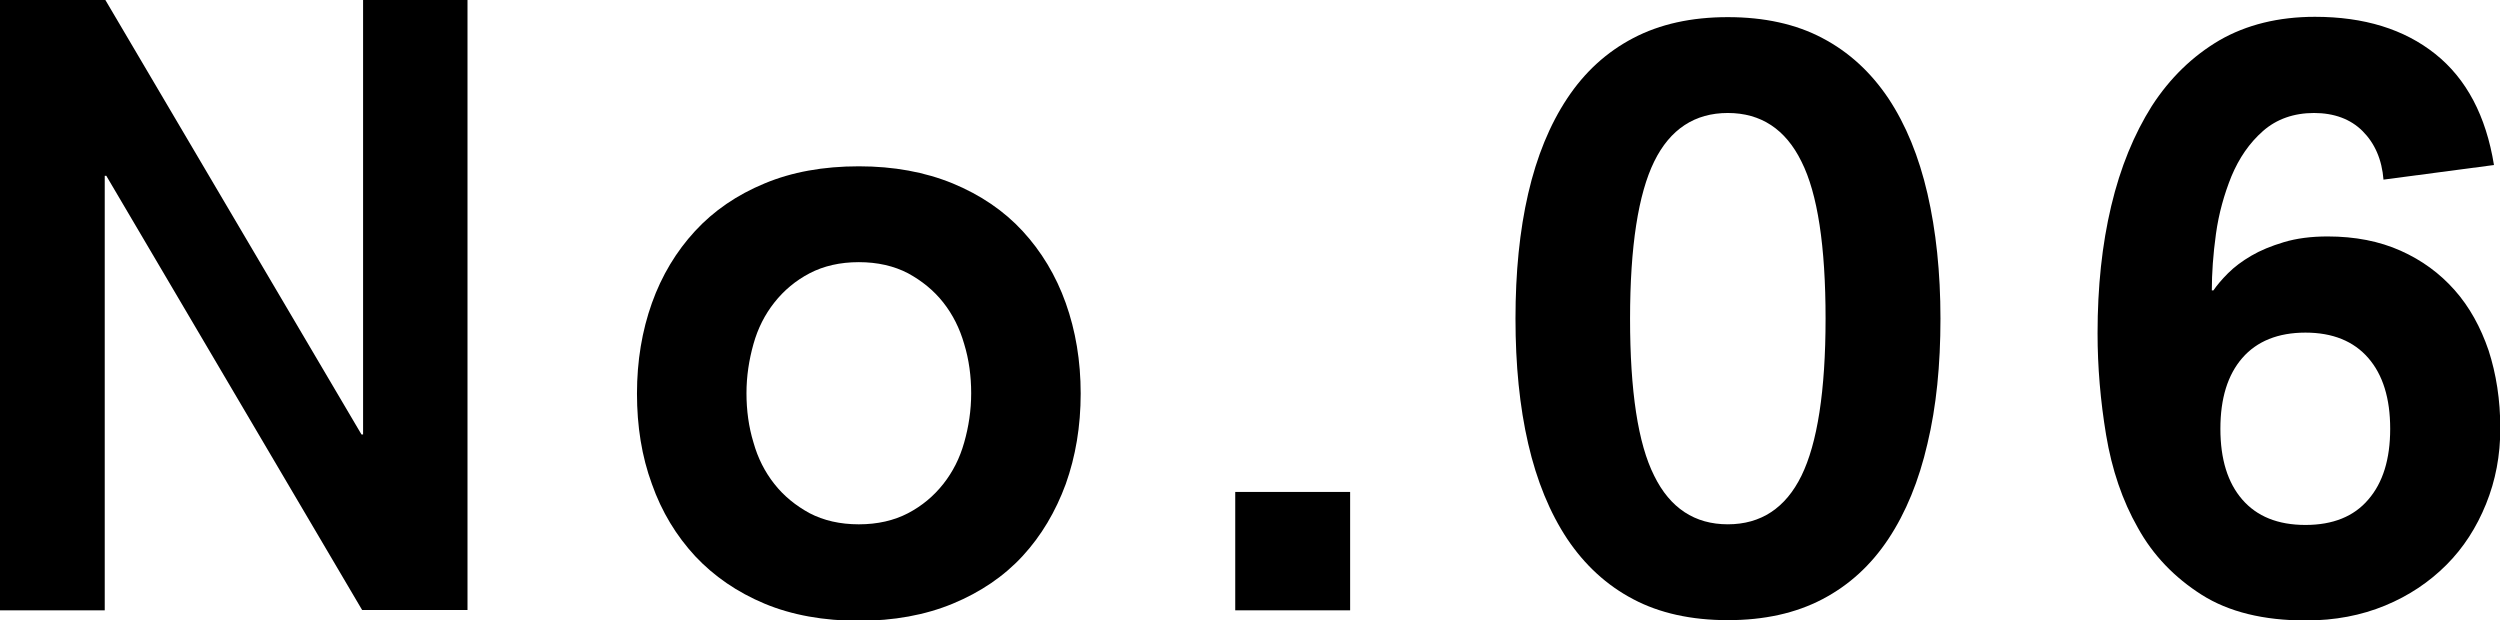 <?xml version="1.0" encoding="UTF-8"?><svg id="_レイヤー_2" xmlns="http://www.w3.org/2000/svg" width="78.77" height="19.55" viewBox="0 0 78.77 19.55"><g id="_レイヤー_1-2"><g><path d="M0,0H3.32L11.39,13.69h.05V0h3.29V19.22h-3.32L3.35,5.54h-.05v13.69H0V0Z"/><path d="M27.06,5.24c1.1,0,2.08,.18,2.96,.54,.87,.36,1.61,.86,2.2,1.5,.59,.64,1.05,1.4,1.36,2.27,.31,.87,.47,1.82,.47,2.85s-.16,1.98-.47,2.85c-.32,.87-.77,1.63-1.36,2.27-.59,.64-1.33,1.14-2.2,1.5s-1.86,.54-2.96,.54-2.11-.18-2.97-.54c-.86-.36-1.59-.86-2.19-1.5-.59-.64-1.05-1.39-1.36-2.27-.32-.87-.47-1.82-.47-2.85s.16-1.98,.47-2.85c.31-.87,.77-1.63,1.36-2.27,.59-.64,1.32-1.14,2.19-1.5,.86-.36,1.85-.54,2.97-.54Zm0,3.02c-.59,0-1.11,.12-1.55,.35-.44,.23-.81,.54-1.11,.92-.3,.38-.52,.81-.66,1.31-.14,.5-.22,1.01-.22,1.55s.07,1.06,.22,1.55c.14,.5,.36,.93,.66,1.31,.3,.38,.67,.68,1.11,.92,.44,.23,.96,.35,1.55,.35s1.11-.12,1.55-.35c.44-.23,.81-.54,1.11-.92s.52-.81,.66-1.31c.14-.49,.22-1.01,.22-1.55s-.07-1.06-.22-1.55c-.14-.49-.36-.93-.66-1.31-.3-.38-.67-.68-1.11-.92-.44-.23-.96-.35-1.55-.35Z"/><path d="M38.92,15.5h3.62v3.73h-3.62v-3.73Z"/><path d="M54.44,.54c1.15,0,2.15,.22,2.98,.66,.84,.44,1.53,1.08,2.08,1.9,.55,.83,.96,1.83,1.23,3,.27,1.17,.41,2.48,.41,3.94s-.13,2.77-.41,3.94c-.27,1.17-.68,2.17-1.23,3-.55,.83-1.24,1.46-2.08,1.9-.84,.44-1.83,.66-2.98,.66s-2.15-.22-2.98-.66c-.84-.44-1.53-1.08-2.08-1.9-.55-.83-.96-1.83-1.23-3-.27-1.17-.4-2.48-.4-3.94s.13-2.77,.4-3.94c.27-1.17,.68-2.17,1.23-3,.55-.83,1.24-1.46,2.08-1.9,.84-.44,1.83-.66,2.98-.66Zm0,3.02c-1.04,0-1.82,.51-2.32,1.53-.5,1.02-.76,2.67-.76,4.95s.25,3.94,.76,4.95c.5,1.02,1.28,1.53,2.32,1.53s1.82-.51,2.32-1.53c.5-1.02,.76-2.67,.76-4.95s-.25-3.94-.76-4.95c-.5-1.02-1.28-1.53-2.32-1.53Z"/><path d="M75.1,5.67c-.05-.65-.28-1.16-.66-1.54s-.9-.57-1.53-.57-1.18,.19-1.61,.57-.75,.85-.99,1.42c-.23,.57-.4,1.17-.49,1.82s-.13,1.24-.13,1.78h.05c.11-.16,.26-.34,.46-.54,.2-.2,.44-.38,.73-.55,.29-.17,.63-.31,1.03-.43,.4-.12,.86-.18,1.38-.18,.86,0,1.63,.15,2.3,.45,.67,.3,1.23,.71,1.7,1.24,.47,.53,.82,1.17,1.07,1.9,.24,.74,.37,1.56,.37,2.46,0,.85-.15,1.64-.45,2.38-.3,.74-.71,1.38-1.25,1.92-.54,.54-1.18,.97-1.93,1.28s-1.58,.47-2.5,.47c-1.33,0-2.43-.27-3.28-.81-.85-.54-1.53-1.24-2.01-2.11-.49-.86-.82-1.84-1-2.92-.18-1.08-.27-2.15-.27-3.21,0-1.46,.14-2.79,.43-4.01s.72-2.26,1.28-3.15c.57-.88,1.28-1.57,2.13-2.07,.85-.49,1.86-.74,3.01-.74,1.55,0,2.81,.39,3.79,1.17s1.6,1.95,1.85,3.5l-3.48,.46Zm-2.46,4.81c-.86,0-1.53,.27-1.99,.8-.46,.53-.69,1.27-.69,2.23s.23,1.7,.69,2.23c.46,.53,1.12,.8,1.99,.8s1.53-.27,1.98-.8c.46-.53,.69-1.27,.69-2.23s-.23-1.7-.69-2.23c-.46-.53-1.12-.8-1.98-.8Z"/></g></g></svg>